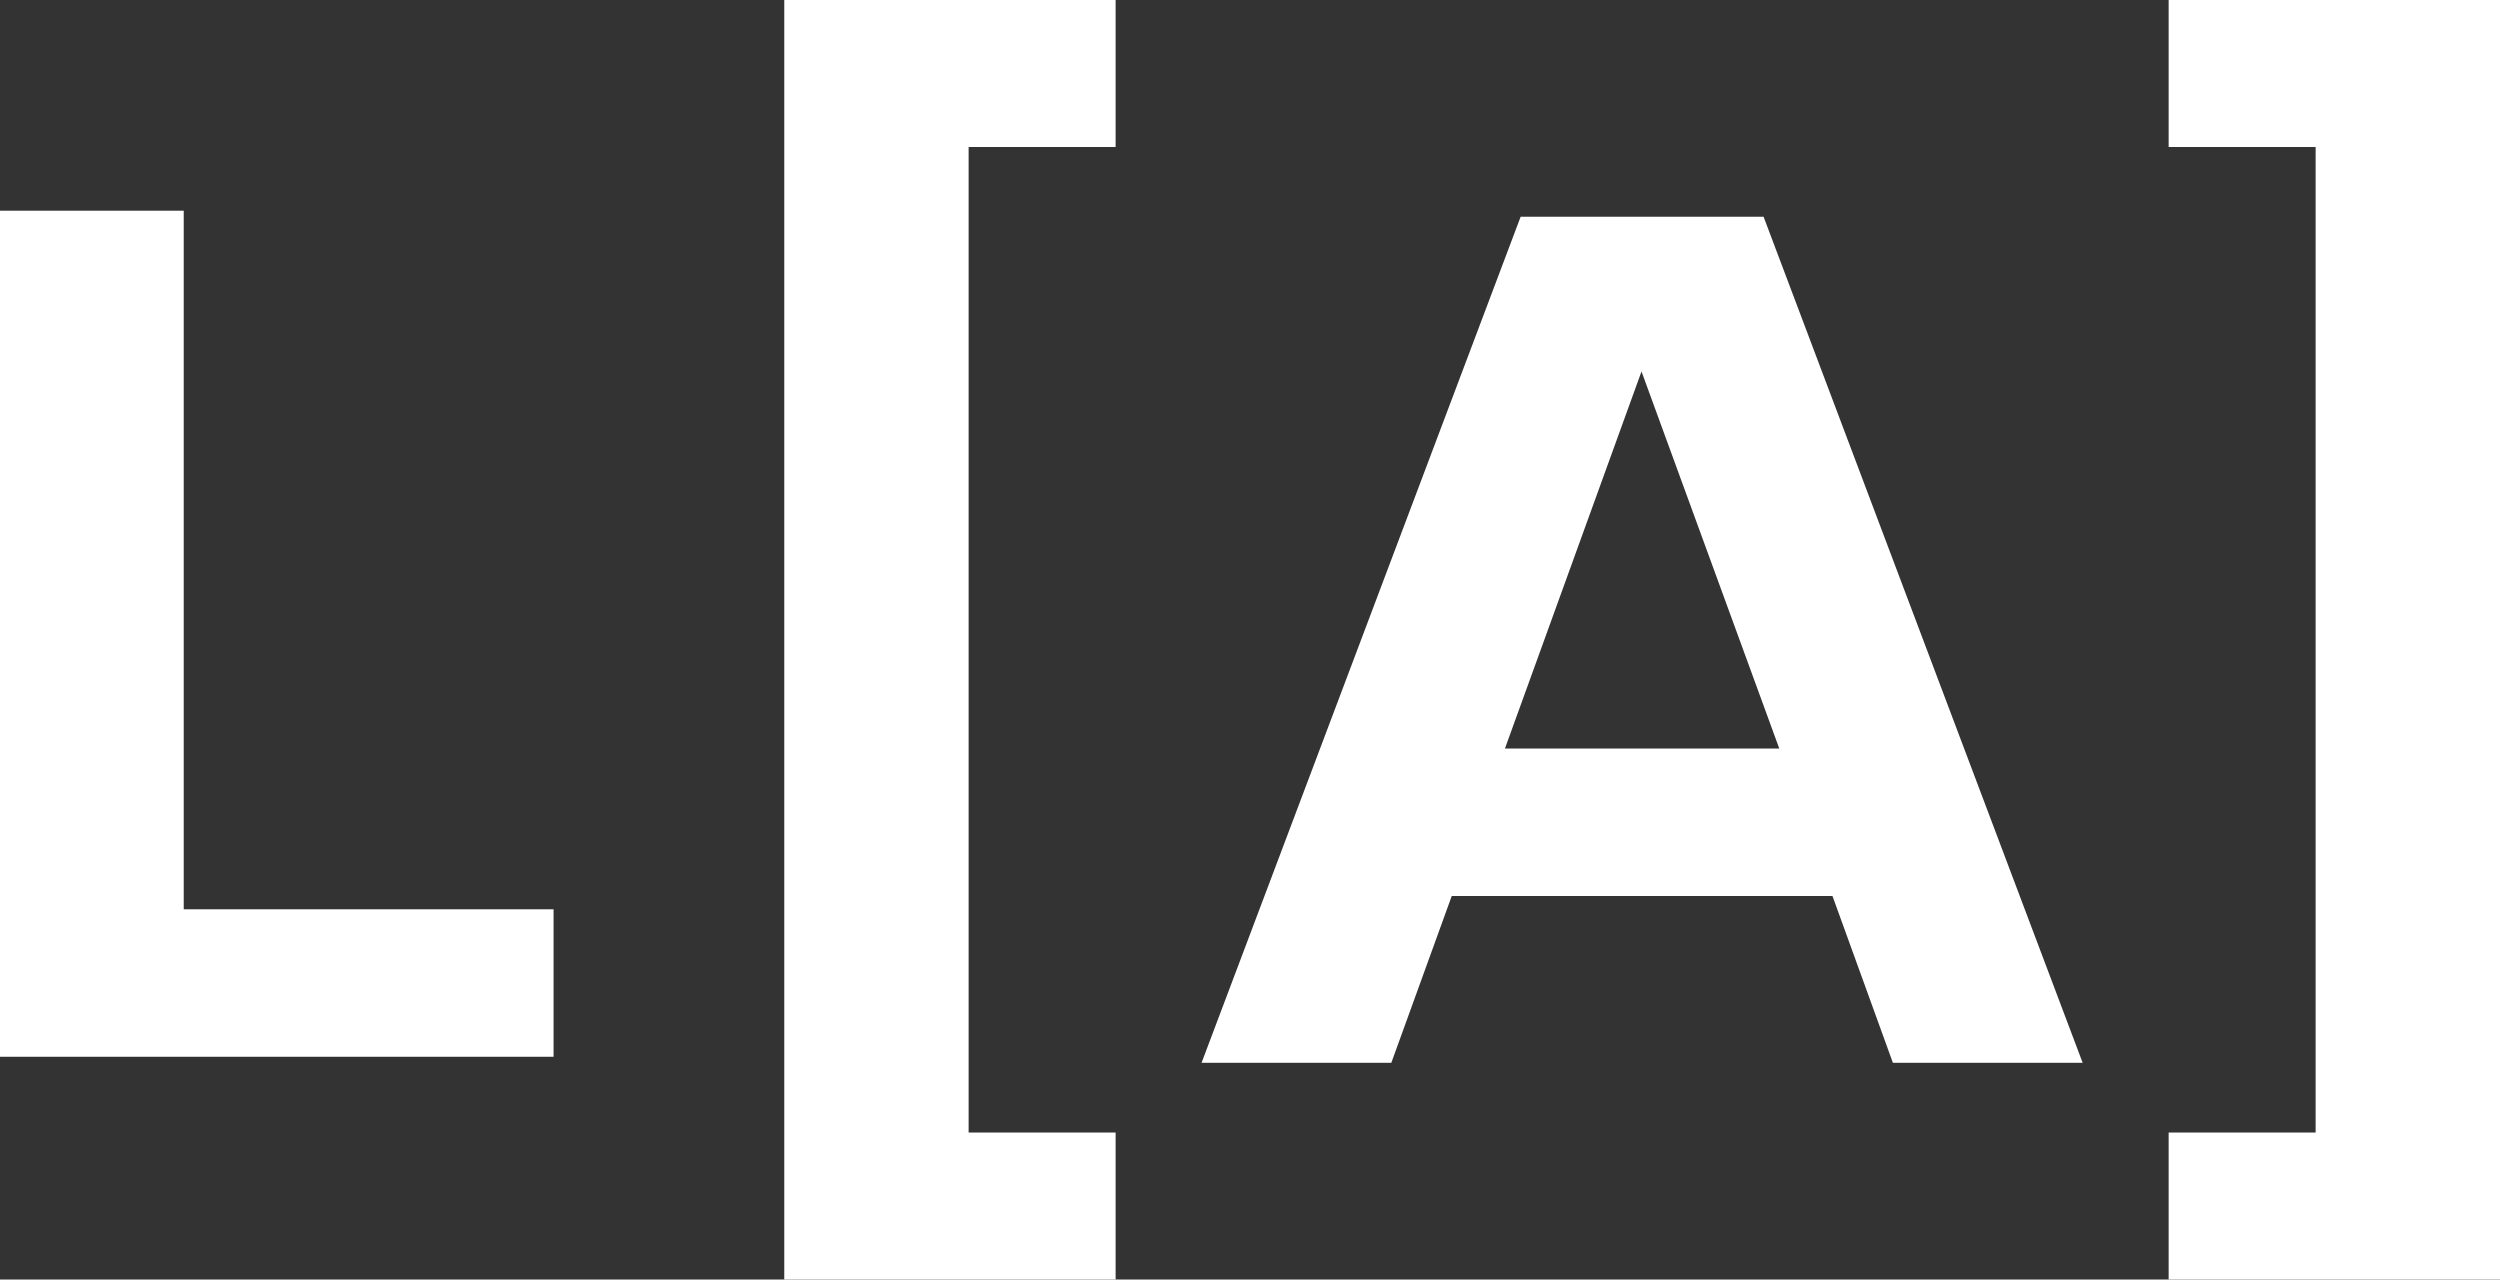 <?xml version="1.0" encoding="UTF-8"?>
<svg id="b" data-name="Layer 2" xmlns="http://www.w3.org/2000/svg" width="358.443" height="183.459" viewBox="0 0 358.443 183.459">
  <rect x="0" y="0" width="358.443" height="183.459" fill="#333333" stroke="none"/>
  <g id="c" data-name="Layer 1">
    <path d="M310.934,0v21.077h21.075v141.305h-21.075v21.077h47.509V0h-47.509Z" fill="#fff"/>
    <path d="M215.772,107.326l19.582-54.067,19.756,54.067h-39.338ZM218.025,31.077l-45.75,121.306h27.207l8.665-23.915h54.588l8.664,23.915h27.208l-45.75-121.306h-34.832Z" fill="#fff"/>
    <path d="M112.445,183.459h47.509v-21.077h-21.075V21.077h21.075V0h-47.509v183.459Z" fill="#fff"/>
    <path d="M26.341,30.21H0v121.306h79.369v-21.142H26.341V30.21Z" fill="#fff"/>
  </g>
</svg>